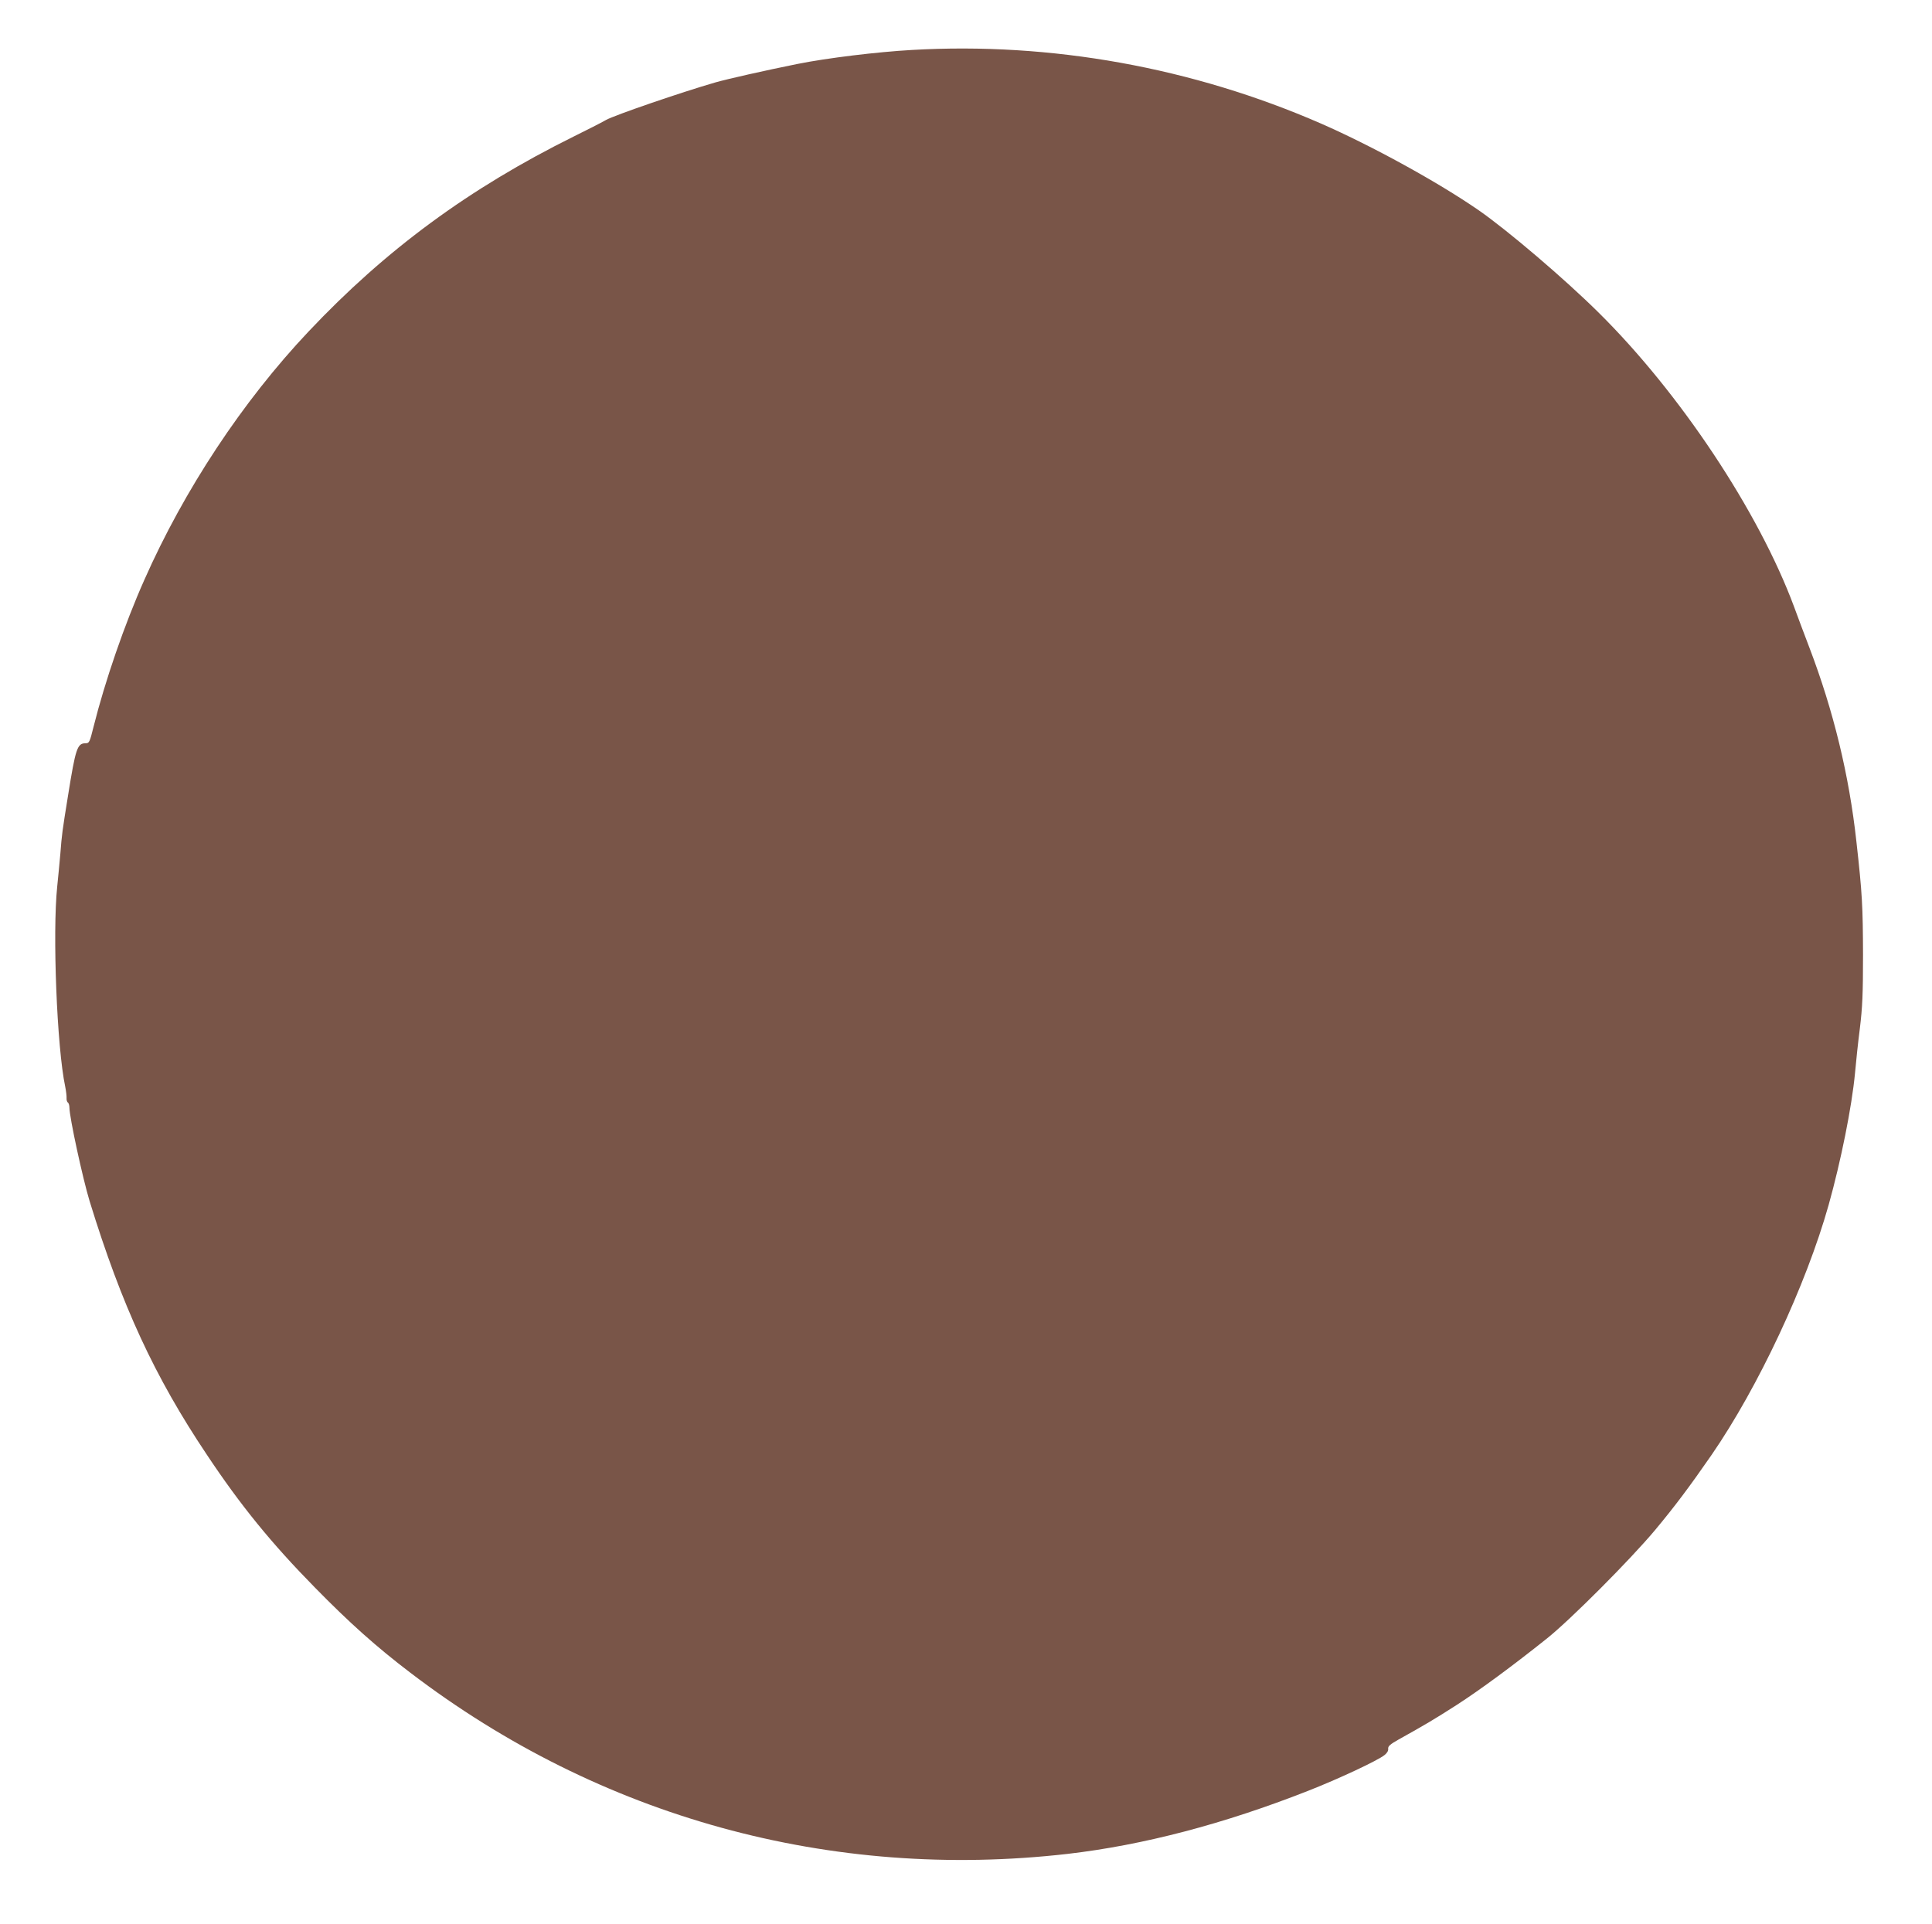<?xml version="1.0" standalone="no"?>
<!DOCTYPE svg PUBLIC "-//W3C//DTD SVG 20010904//EN"
 "http://www.w3.org/TR/2001/REC-SVG-20010904/DTD/svg10.dtd">
<svg version="1.0" xmlns="http://www.w3.org/2000/svg"
 width="1280pt" height="1275pt" viewBox="0 0 1280 1275"
 preserveAspectRatio="xMidYMid meet">
<g transform="translate(0,1275) scale(0.1,-0.1)"
fill="#795548" stroke="none">
<path d="M6042 12419 c-230 -13 -561 -53 -760 -93 -222 -45 -457 -98 -542
-122 -225 -65 -671 -218 -725 -249 -33 -19 -130 -68 -215 -110 -690 -342
-1244 -749 -1756 -1292 -437 -463 -823 -1047 -1088 -1646 -131 -294 -260 -669
-336 -972 -26 -105 -29 -110 -54 -110 -54 -1 -65 -33 -115 -345 -39 -242 -41
-256 -51 -385 -5 -60 -15 -159 -21 -220 -32 -304 -2 -1067 53 -1325 6 -30 10
-65 9 -77 -1 -11 3 -24 8 -28 6 -3 11 -19 11 -35 0 -63 88 -469 134 -620 213
-692 430 -1162 777 -1680 222 -334 427 -586 714 -878 228 -233 409 -395 634
-566 1255 -958 2787 -1380 4356 -1200 499 58 1033 198 1590 417 202 79 462
201 507 237 17 13 27 29 25 42 -2 17 13 30 68 61 176 98 240 136 385 229 158
102 376 263 600 442 155 124 549 519 714 716 131 157 230 289 376 500 309 449
625 1123 775 1655 82 293 154 652 175 875 6 69 20 202 32 295 17 141 21 225
21 490 -1 317 -5 403 -44 750 -48 438 -152 866 -311 1283 -33 86 -79 209 -102
272 -234 630 -755 1415 -1295 1949 -225 223 -604 546 -796 679 -271 187 -705
425 -1040 572 -854 373 -1792 542 -2713 489z"/>
</g>
</svg>
